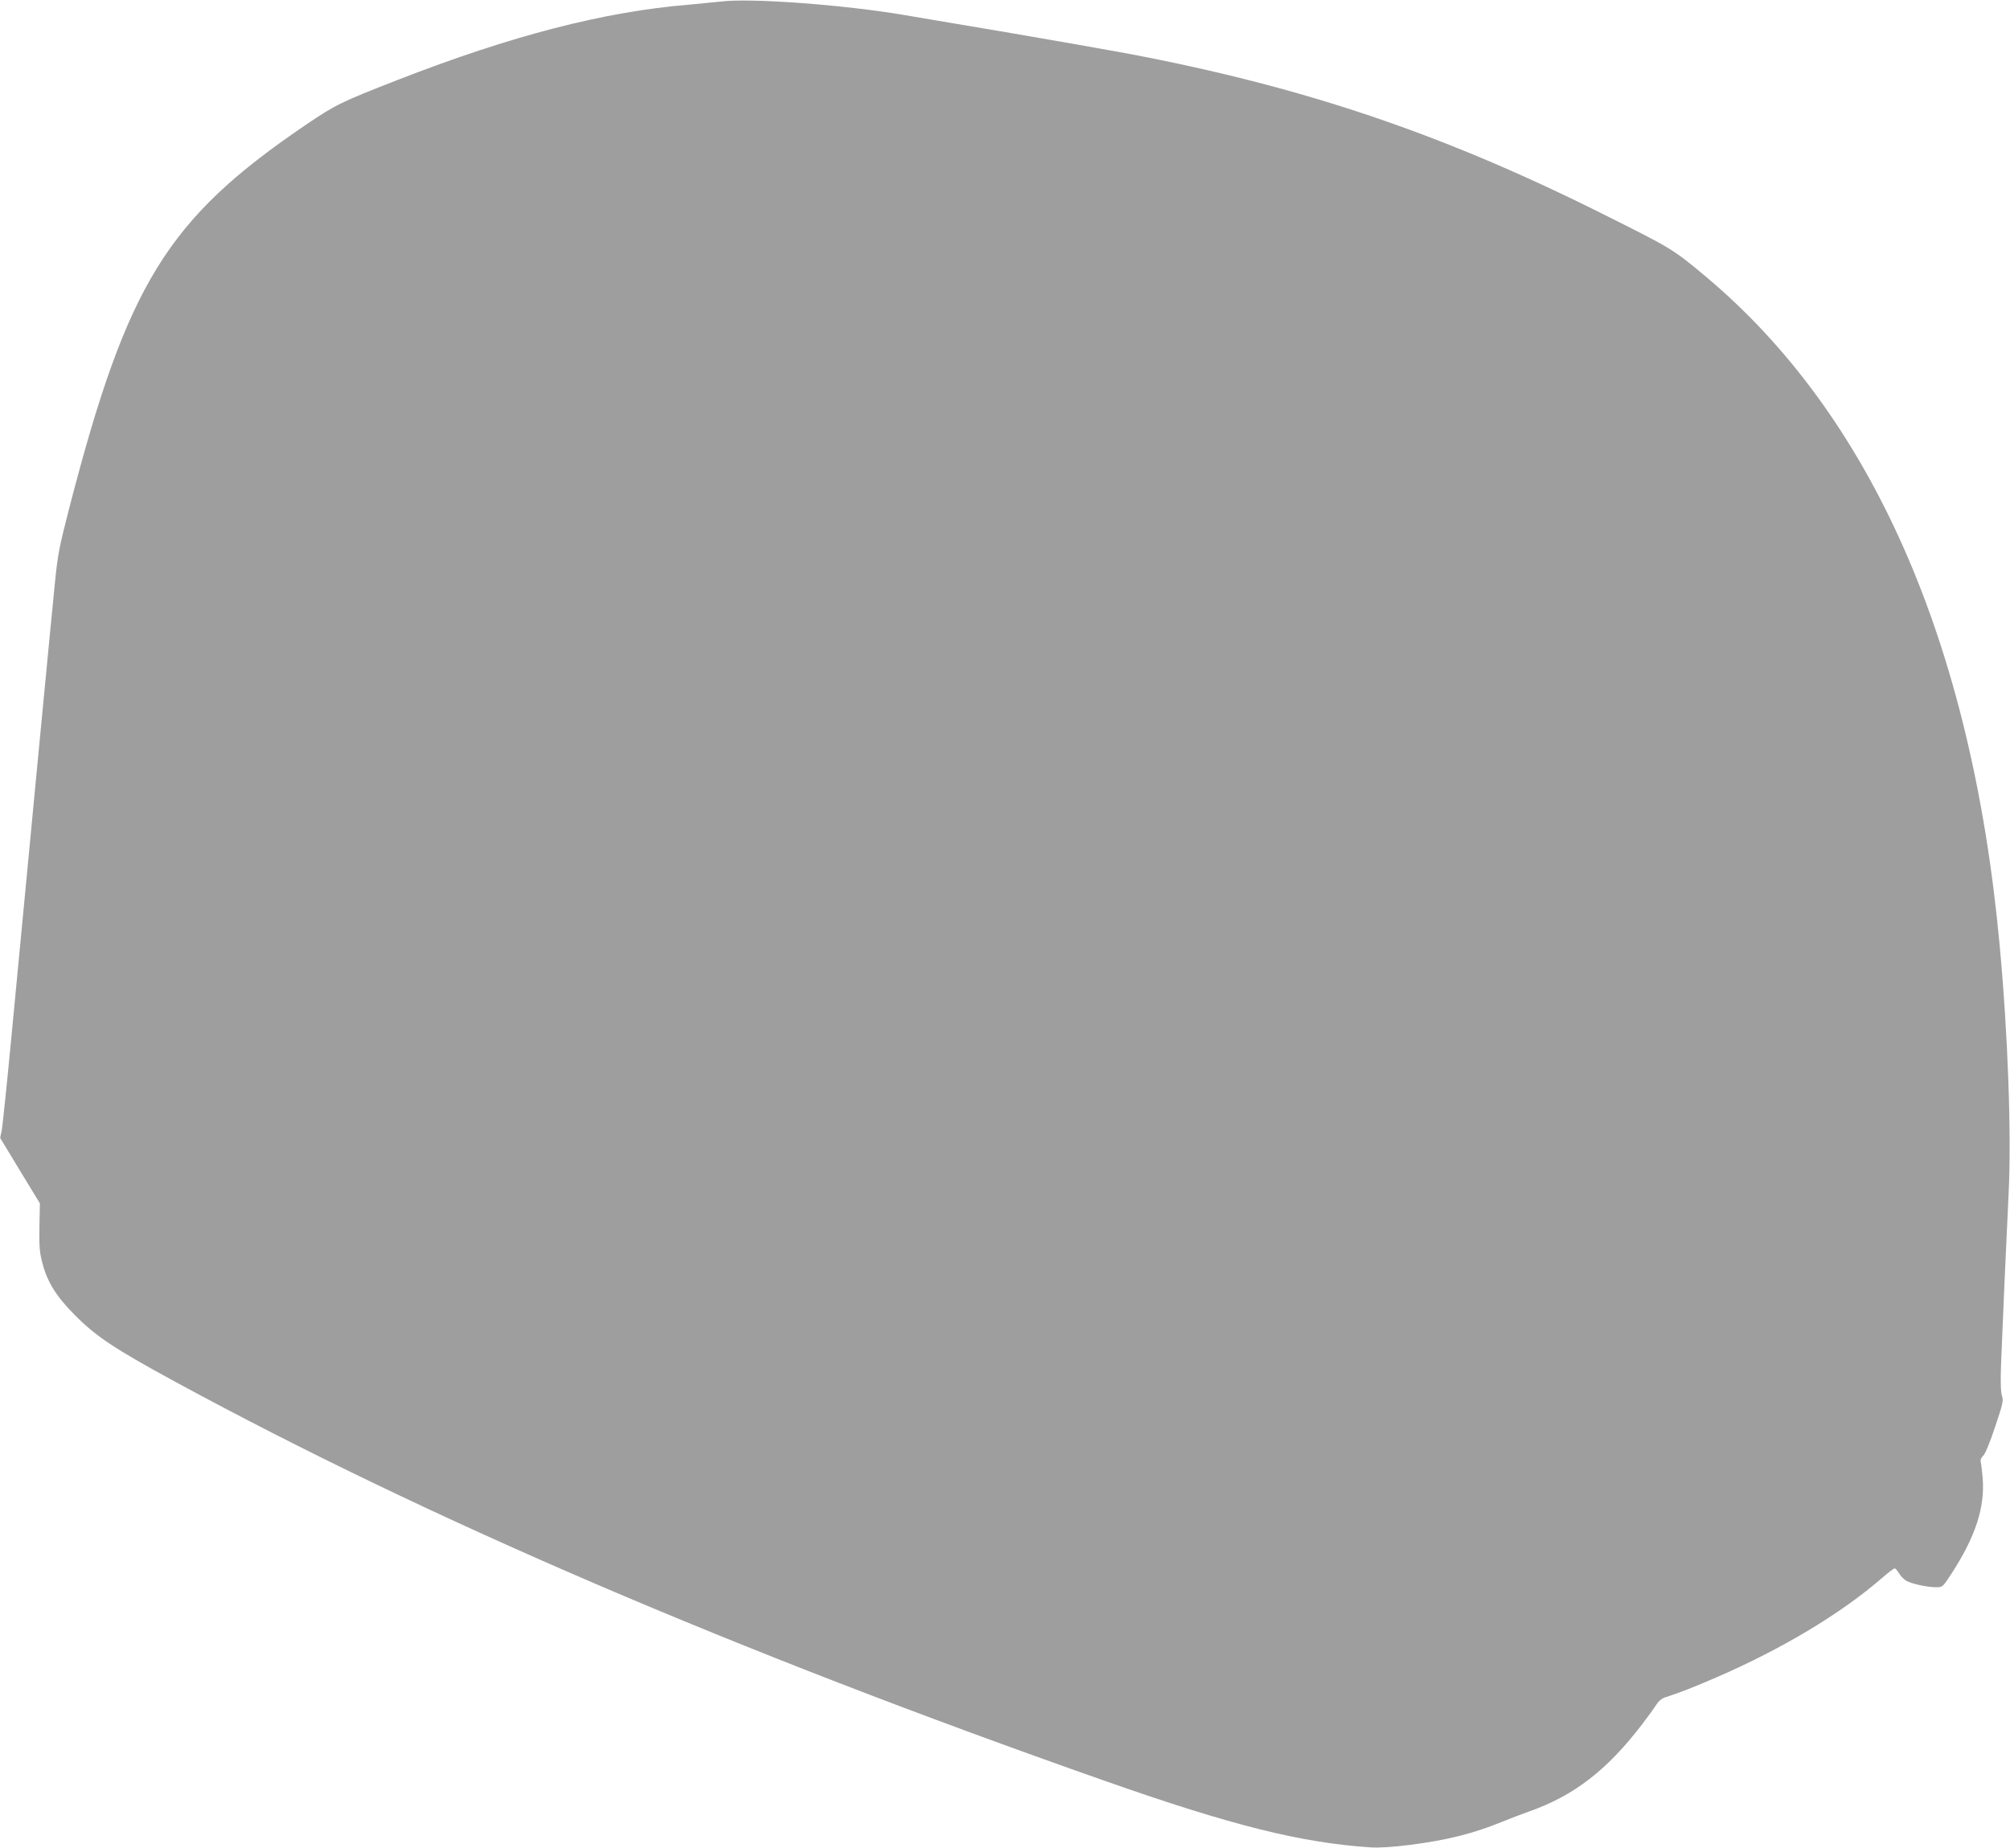<?xml version="1.0" standalone="no"?>
<!DOCTYPE svg PUBLIC "-//W3C//DTD SVG 20010904//EN"
 "http://www.w3.org/TR/2001/REC-SVG-20010904/DTD/svg10.dtd">
<svg version="1.0" xmlns="http://www.w3.org/2000/svg"
 width="1280pt" height="1177pt" viewBox="0 0 1280 1177"
 preserveAspectRatio="xMidYMid meet">
<g transform="translate(0,1177) scale(0.1,-0.1)"
fill="#9e9e9e" stroke="none">
<path d="M4590 11760 c-36 -4 -128 -13 -205 -20 -536 -44 -1127 -196 -1855
-480 -354 -138 -392 -156 -581 -284 -886 -602 -1138 -1011 -1509 -2446 -63
-245 -73 -296 -90 -470 -19 -183 -151 -1568 -275 -2870 -30 -316 -59 -596 -64
-621 l-10 -47 126 -208 127 -209 -3 -150 c-2 -125 1 -163 19 -230 31 -121 89
-213 205 -330 136 -137 251 -214 635 -423 1608 -875 3564 -1715 5925 -2545
807 -284 1250 -395 1695 -424 58 -3 137 2 250 16 240 31 405 73 588 148 46 19
123 48 170 65 285 100 497 264 720 556 39 51 80 108 92 127 14 22 34 38 58 45
79 25 183 65 327 128 413 179 790 405 1050 631 39 34 75 61 80 61 6 0 17 -13
27 -29 9 -16 28 -37 43 -47 32 -21 132 -43 193 -44 42 0 43 0 97 83 155 238
216 425 201 612 -4 44 -9 90 -12 101 -4 14 2 29 15 41 13 12 43 85 76 184 50
149 54 167 44 198 -8 24 -10 87 -6 201 9 234 34 802 48 1085 19 373 -4 1019
-57 1585 -178 1931 -819 3383 -1884 4269 -199 166 -207 170 -655 394 -1020
509 -1899 805 -3015 1016 -118 22 -453 81 -745 131 -291 49 -595 100 -675 114
-388 66 -986 110 -1170 86z"/>
</g>
</svg>
